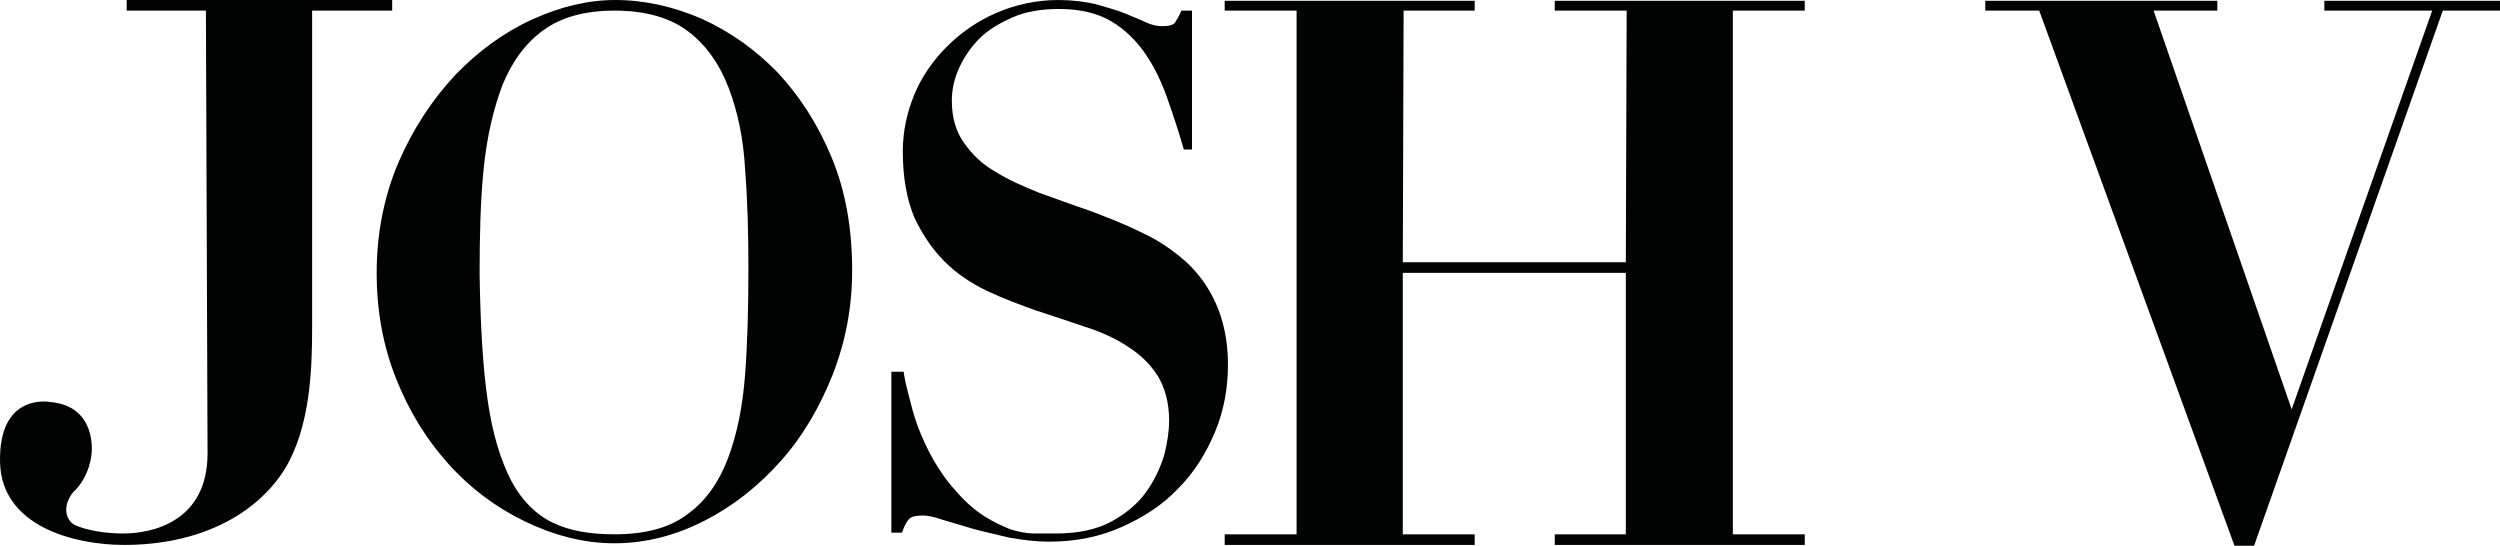 <?xml version="1.0" encoding="UTF-8"?> <svg xmlns="http://www.w3.org/2000/svg" xmlns:xlink="http://www.w3.org/1999/xlink" version="1.1" id="Ebene_1" x="0px" y="0px" viewBox="0 0 306.005 66.8" style="enable-background:new 0 0 306.005 66.8;" xml:space="preserve"> <style type="text/css"> .st0{fill-rule:evenodd;clip-rule:evenodd;fill:#010202;} .st1{fill:#010202;} </style> <g> <path class="st0" d="M110.605,45.5c0.1,0.7,0.3,1.7,0.6,2.8 c0.3,1.2,0.6,2.4,1.1,3.8c0.5,1.3,1.1,2.7,1.9,4.1 c0.8,1.4,1.7,2.7,2.8,3.9c1.2,1.4,2.4,2.4,3.5,3.1 c1.1,0.7,2.2,1.2,3.2,1.6c1,0.3,2,0.5,2.9,0.5s1.8,0,2.6,0 c2.8,0,5.1-0.5,6.9-1.5c1.8-1,3.2-2.2,4.2-3.6 c1-1.4,1.7-2.9,2.2-4.5c0.4-1.6,0.6-3,0.6-4.2 c0-2.2-0.5-4-1.4-5.5c-0.9-1.4-2.1-2.6-3.7-3.6 c-1.5-1-3.3-1.8-5.2-2.4c-2-0.7-3.9-1.3-6-2 c-2-0.7-4.1-1.5-6-2.4C118.905,34.7,117.105,33.5,115.605,32 s-2.7-3.3-3.7-5.4c-0.9-2.2-1.4-4.8-1.4-8.1 c0-2.4,0.5-4.7,1.4-6.9c0.9-2.2,2.3-4.2,4-5.9 c1.7-1.7,3.7-3.1,6-4.1C124.205,0.6,126.805,0,129.505,0 c1.7,0,3.3,0.2,4.6,0.5c1.3,0.4,2.5,0.7,3.5,1.1s1.9,0.8,2.6,1.1 c0.8,0.4,1.5,0.5,2.1,0.5c0.7,0,1.2-0.1,1.5-0.4c0.2-0.3,0.5-0.8,0.8-1.5 h1.3v17h-1c-0.6-2.1-1.3-4.2-2-6.2s-1.6-3.9-2.7-5.5 s-2.5-3-4.2-4s-3.8-1.5-6.4-1.5c-2.1,0-4,0.3-5.6,1 c-1.6,0.7-3,1.5-4.1,2.6c-1.1,1.1-1.9,2.3-2.5,3.6 c-0.6,1.3-0.9,2.7-0.9,4c0,2.1,0.5,3.8,1.5,5.2 c1,1.4,2.2,2.6,3.8,3.5c1.6,1,3.4,1.8,5.4,2.6 c2,0.7,4.1,1.5,6.2,2.2c2.1,0.8,4.2,1.6,6.2,2.6 c2,0.9,3.8,2.1,5.4,3.5c1.6,1.4,2.9,3.2,3.8,5.2 c0.9,2,1.5,4.5,1.5,7.5c0,2.9-0.5,5.7-1.6,8.3c-1.1,2.6-2.5,4.9-4.5,6.9 c-1.9,2-4.2,3.5-6.9,4.7c-2.7,1.2-5.6,1.8-8.9,1.8 c-1.6,0-3.2-0.2-4.9-0.5c-1.6-0.4-3.1-0.7-4.5-1.1 c-1.4-0.4-2.6-0.8-3.7-1.1c-1.1-0.4-1.9-0.5-2.4-0.5 c-0.7,0-1.3,0.1-1.6,0.4c-0.3,0.3-0.6,0.8-0.9,1.7h-1.3 V45.5H110.605z"></path> <polygon class="st0" points="190.305,0.1 190.305,1.3 199.105,1.3 199.005,32.1 171.705,32.1 171.805,1.3 180.505,1.3 180.505,0.1 149.905,0.1 149.905,1.3 158.705,1.3 158.705,65.4 149.905,65.4 149.905,66.7 180.505,66.7 180.505,65.4 171.705,65.4 171.705,33.4 199.005,33.4 199.005,65.4 190.305,65.4 190.305,66.7 220.905,66.7 220.905,65.4 212.105,65.4 212.105,1.3 220.905,1.3 220.905,0.1 "></polygon> <polygon class="st0" points="284.505,0.1 284.505,1.3 297.705,1.3 280.505,50.1 263.605,1.3 271.405,1.3 271.405,0.1 243.005,0.1 243.005,1.3 249.605,1.3 273.505,66.8 275.905,66.8 299.005,1.3 306.005,1.3 306.005,0.1 "></polygon> <path class="st1" d="M59.705,49.1c0.6,4.1,1.6,7.3,2.9,9.8 C63.905,61.3,65.605,63,67.705,64c2.1,1,4.6,1.4,7.5,1.4 c3.8,0,6.8-0.8,9-2.5C86.405,61.3,88.005,59,89.105,56.1 c1.1-2.9,1.8-6.3,2.1-10.3s0.4-8.3,0.4-13 c0-4.2-0.1-8.2-0.4-12c-0.2-3.8-0.9-7.1-2-10 s-2.7-5.2-4.9-6.9C82.105,2.2,79.105,1.3,75.205,1.3 c-3.6,0-6.5,0.8-8.7,2.4c-2.2,1.6-3.8,3.8-5,6.7 c-1.1,2.9-1.9,6.3-2.3,10.2s-0.5,8.3-0.5,13 C58.805,39.9,59.105,45,59.705,49.1 M48.805,19.8 c1.8-4.1,4.1-7.6,6.9-10.6c2.8-2.9,5.9-5.2,9.4-6.8 C68.605,0.8,72.005,0,75.305,0c3.6,0,7.1,0.8,10.6,2.3 c3.5,1.6,6.6,3.8,9.3,6.6c2.7,2.9,4.9,6.3,6.6,10.4 c1.7,4.1,2.5,8.7,2.5,13.8c0,4.5-0.8,8.7-2.4,12.8 c-1.6,4-3.7,7.6-6.4,10.6c-2.7,3-5.7,5.4-9.2,7.2 C82.805,65.5,79.105,66.5,75.205,66.5c-3.8,0-7.5-1-11-2.7c-3.5-1.7-6.6-4-9.3-7 s-4.8-6.4-6.4-10.4c-1.6-4-2.4-8.3-2.4-13 C46.105,28.6,47.005,24,48.805,19.8"></path> <path class="st0" d="M6.105,49.2c5.9,0.5,5.1,6.4,5.1,6.4 s-0.2,2.8-2.3,4.7c-1.4,1.8-0.8,3.7,0.6,4.1 c0,0,2,0.9,5.6,0.9S25.405,63.8,25.405,55.5L25.205,1.3h-9.7V0h32.5v1.3h-9.8 v38.8c0,5-0.2,12.2-3.4,17.4c-3.7,5.8-10.8,9.2-19.6,9.2 c-6,0-15-2.2-15.2-10.1C-0.195,48,6.105,49.2,6.105,49.2"></path> </g> <g> </g> <g> </g> <g> </g> <g> </g> <g> </g> <g> </g> </svg> 